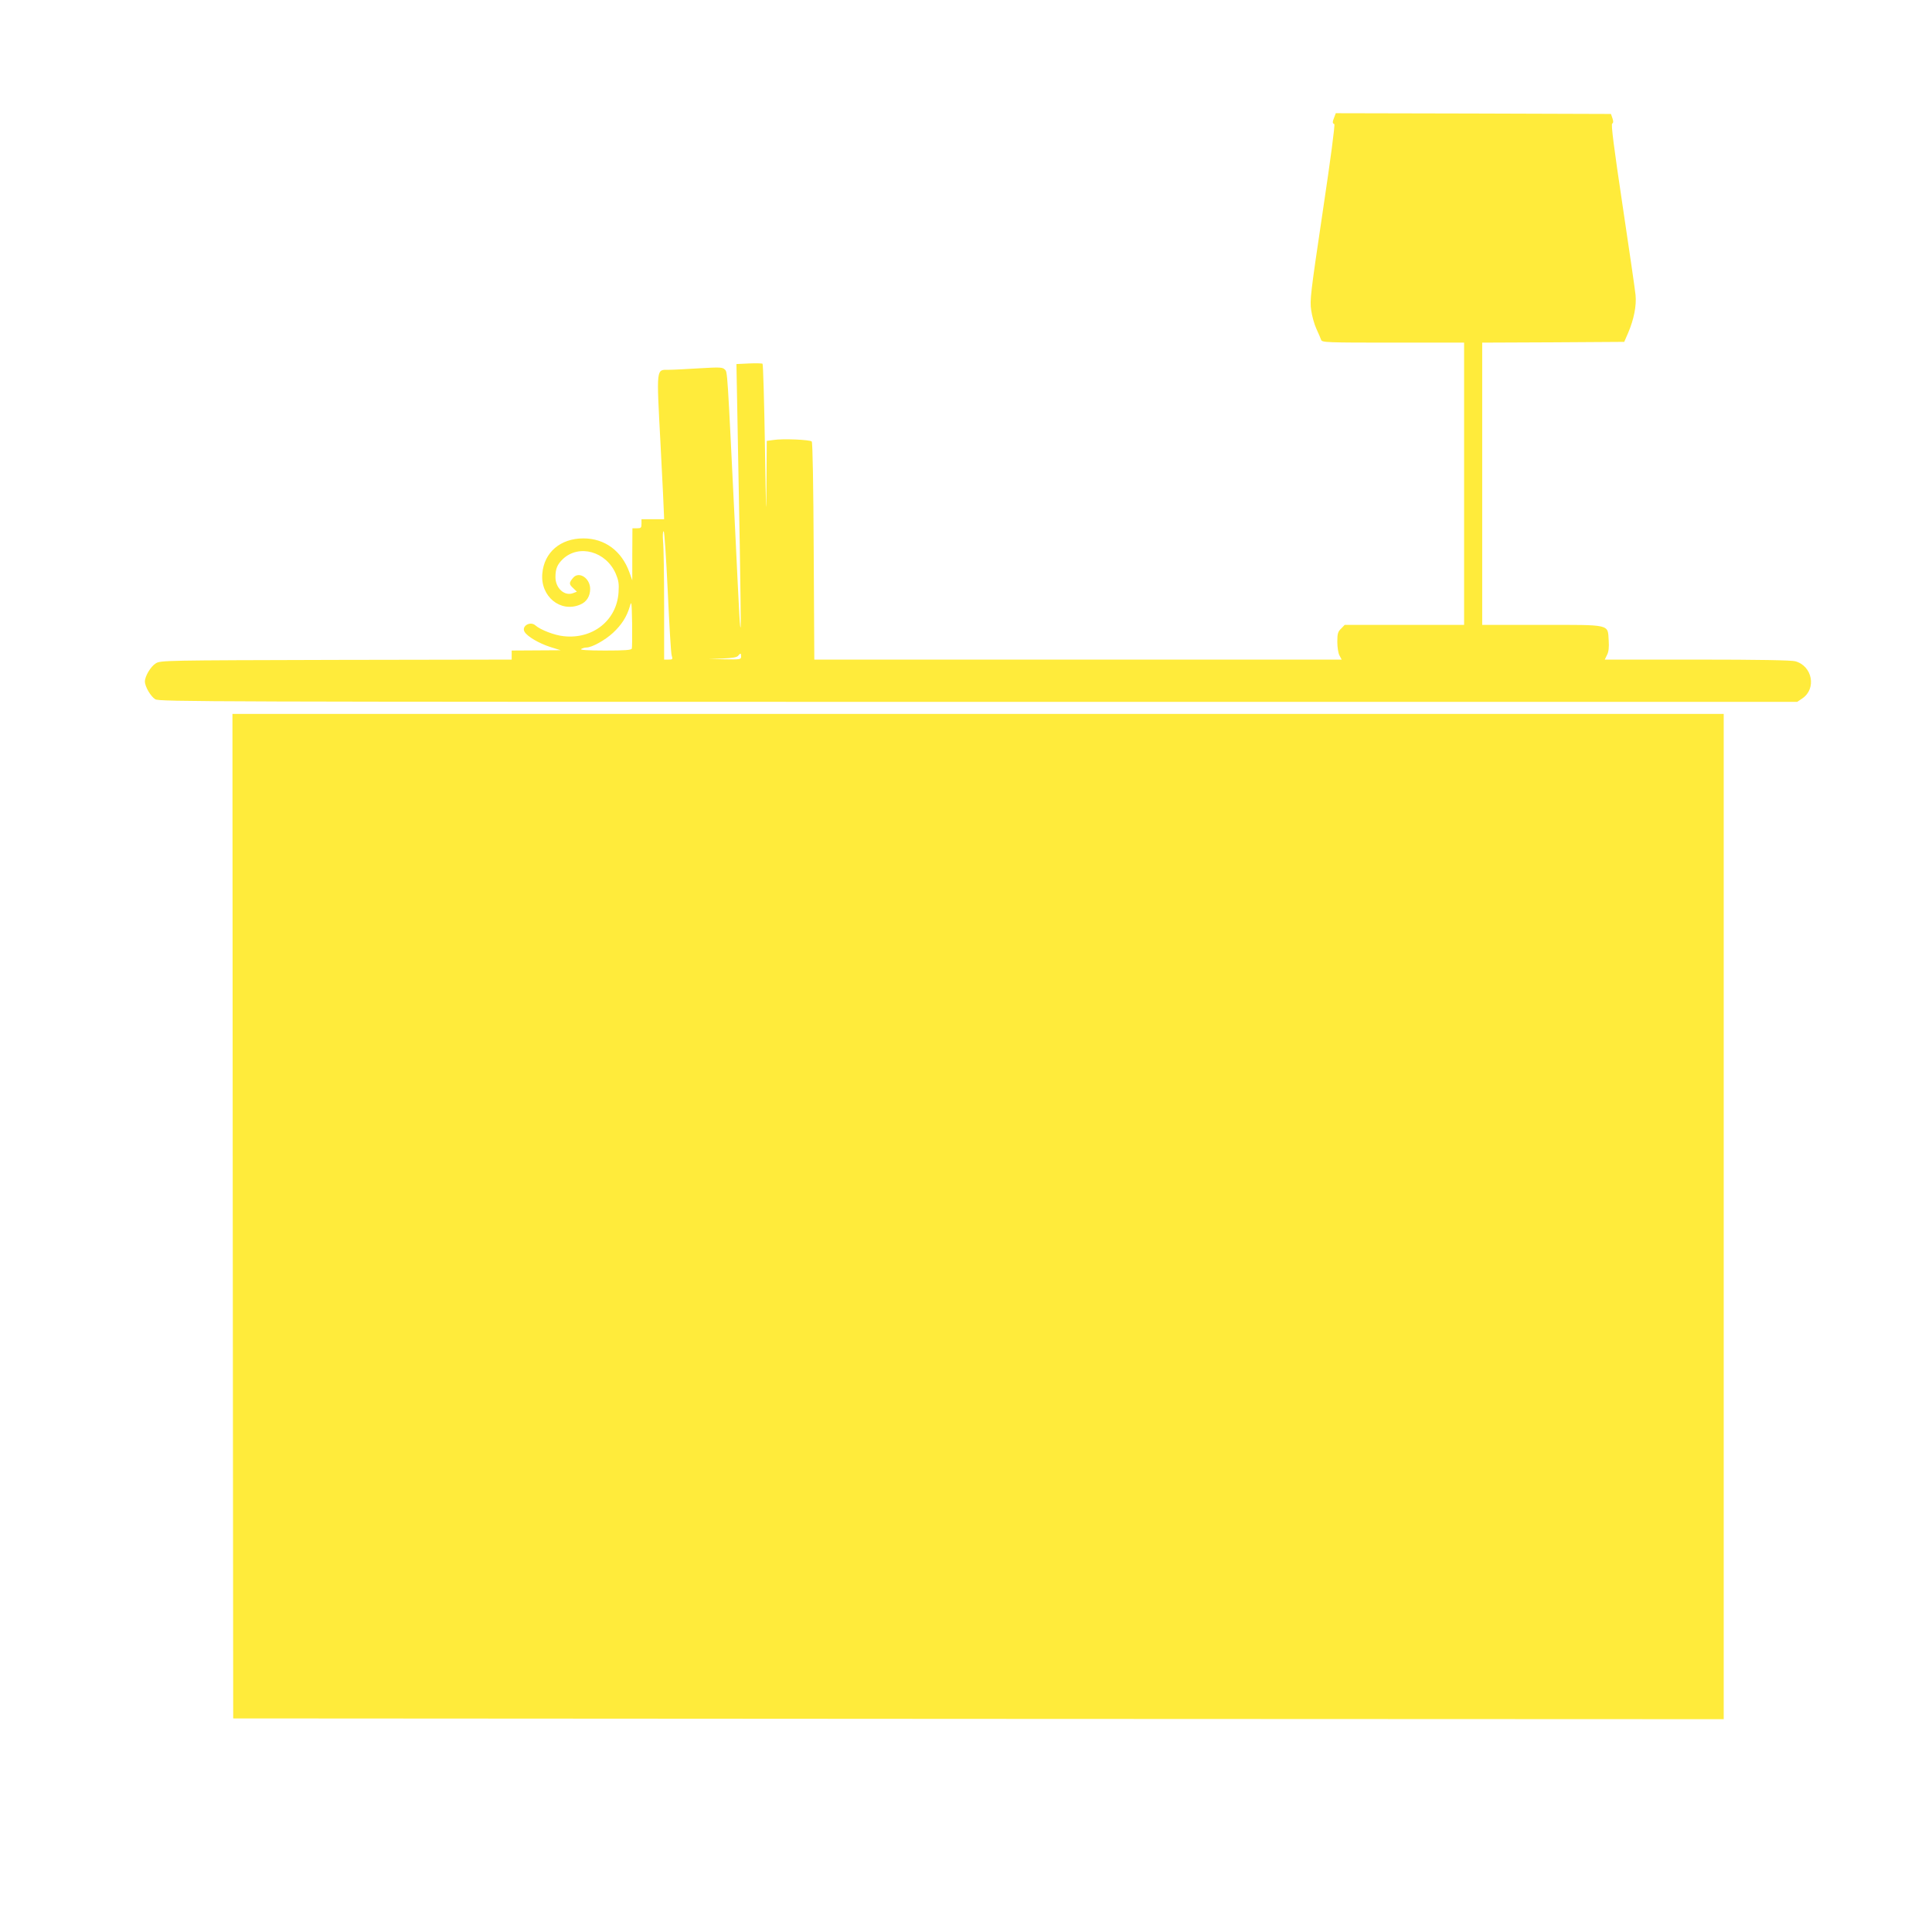 <?xml version="1.0" standalone="no"?>
<!DOCTYPE svg PUBLIC "-//W3C//DTD SVG 20010904//EN"
 "http://www.w3.org/TR/2001/REC-SVG-20010904/DTD/svg10.dtd">
<svg version="1.0" xmlns="http://www.w3.org/2000/svg"
 width="1280pt" height="1280pt" viewBox="0 0 1280 1280"
 preserveAspectRatio="xMidYMid meet">
<g transform="translate(0,1280) scale(0.1,-0.1)"
fill="#ffeb3b" stroke="none">
<path d="M8840 12024 c-13 -32 -13 -41 0 -46 6 -2 -24 -230 -77 -583 -80 -538
-86 -585 -76 -650 5 -38 21 -95 35 -125 14 -30 28 -63 31 -72 6 -17 38 -18
477 -18 l470 0 0 -935 0 -935 -395 0 -396 0 -24 -25 c-21 -20 -25 -33 -25 -87
0 -35 6 -75 14 -90 l15 -28 -1747 0 -1747 0 -4 718 c-2 431 -7 721 -13 727
-11 12 -193 20 -254 10 l-44 -6 -2 -292 c-1 -241 -3 -196 -10 253 -5 300 -12
547 -16 550 -4 3 -44 4 -90 2 l-83 -4 6 -321 c3 -177 10 -569 16 -871 5 -301
8 -550 6 -552 -5 -5 -7 30 -37 656 -52 1063 -50 1034 -68 1052 -15 15 -31 16
-167 8 -82 -5 -174 -10 -202 -10 -87 0 -84 24 -57 -490 13 -245 23 -457 23
-472 l1 -28 -75 0 -75 0 0 -30 c0 -27 -3 -30 -30 -30 l-30 0 -1 -172 0 -173
-19 53 c-51 142 -163 225 -305 225 -152 0 -260 -92 -272 -233 -14 -151 120
-261 250 -206 43 17 67 56 67 104 0 71 -73 119 -112 75 -29 -34 -29 -43 -2
-68 l26 -25 -26 -10 c-56 -21 -116 33 -116 106 0 56 12 84 49 120 107 101 287
51 351 -98 18 -43 22 -65 18 -123 -12 -185 -170 -311 -363 -290 -61 6 -154 42
-187 71 -35 32 -96 -5 -72 -43 19 -31 95 -75 168 -99 l71 -22 -162 -1 -163 -1
0 -30 0 -30 -1162 -2 c-1139 -3 -1164 -3 -1196 -23 -33 -20 -72 -85 -72 -120
0 -34 39 -100 69 -118 27 -16 331 -17 5454 -17 l5424 0 34 23 c95 64 67 215
-47 246 -26 7 -241 11 -651 11 l-611 0 15 31 c11 21 14 50 11 96 -7 109 19
103 -444 103 l-394 0 0 935 0 935 471 2 470 3 26 60 c38 89 56 180 49 250 -3
33 -42 300 -86 594 -58 387 -77 537 -69 542 8 5 9 15 2 35 l-10 29 -912 3
-911 2 -10 -26z m-4416 -3141 c10 -219 21 -410 26 -425 8 -26 7 -28 -21 -28
l-29 0 0 358 c0 196 -3 387 -7 425 -3 40 -2 67 4 67 5 0 16 -168 27 -397z
m-238 -380 c-4 -10 -46 -13 -178 -13 -115 0 -168 4 -158 10 8 5 24 10 35 10
37 0 124 49 176 97 57 53 91 106 111 173 12 43 13 37 16 -110 1 -85 0 -160 -2
-167z m724 -53 c0 -19 -6 -20 -107 -18 l-108 2 92 3 c65 3 95 8 103 18 16 20
20 19 20 -5z"/>
<path d="M1542 4743 l3 -3328 4938 -3 4937 -2 0 3330 0 3330 -4940 0 -4940 0
2 -3327z"/>
</g>
</svg>
